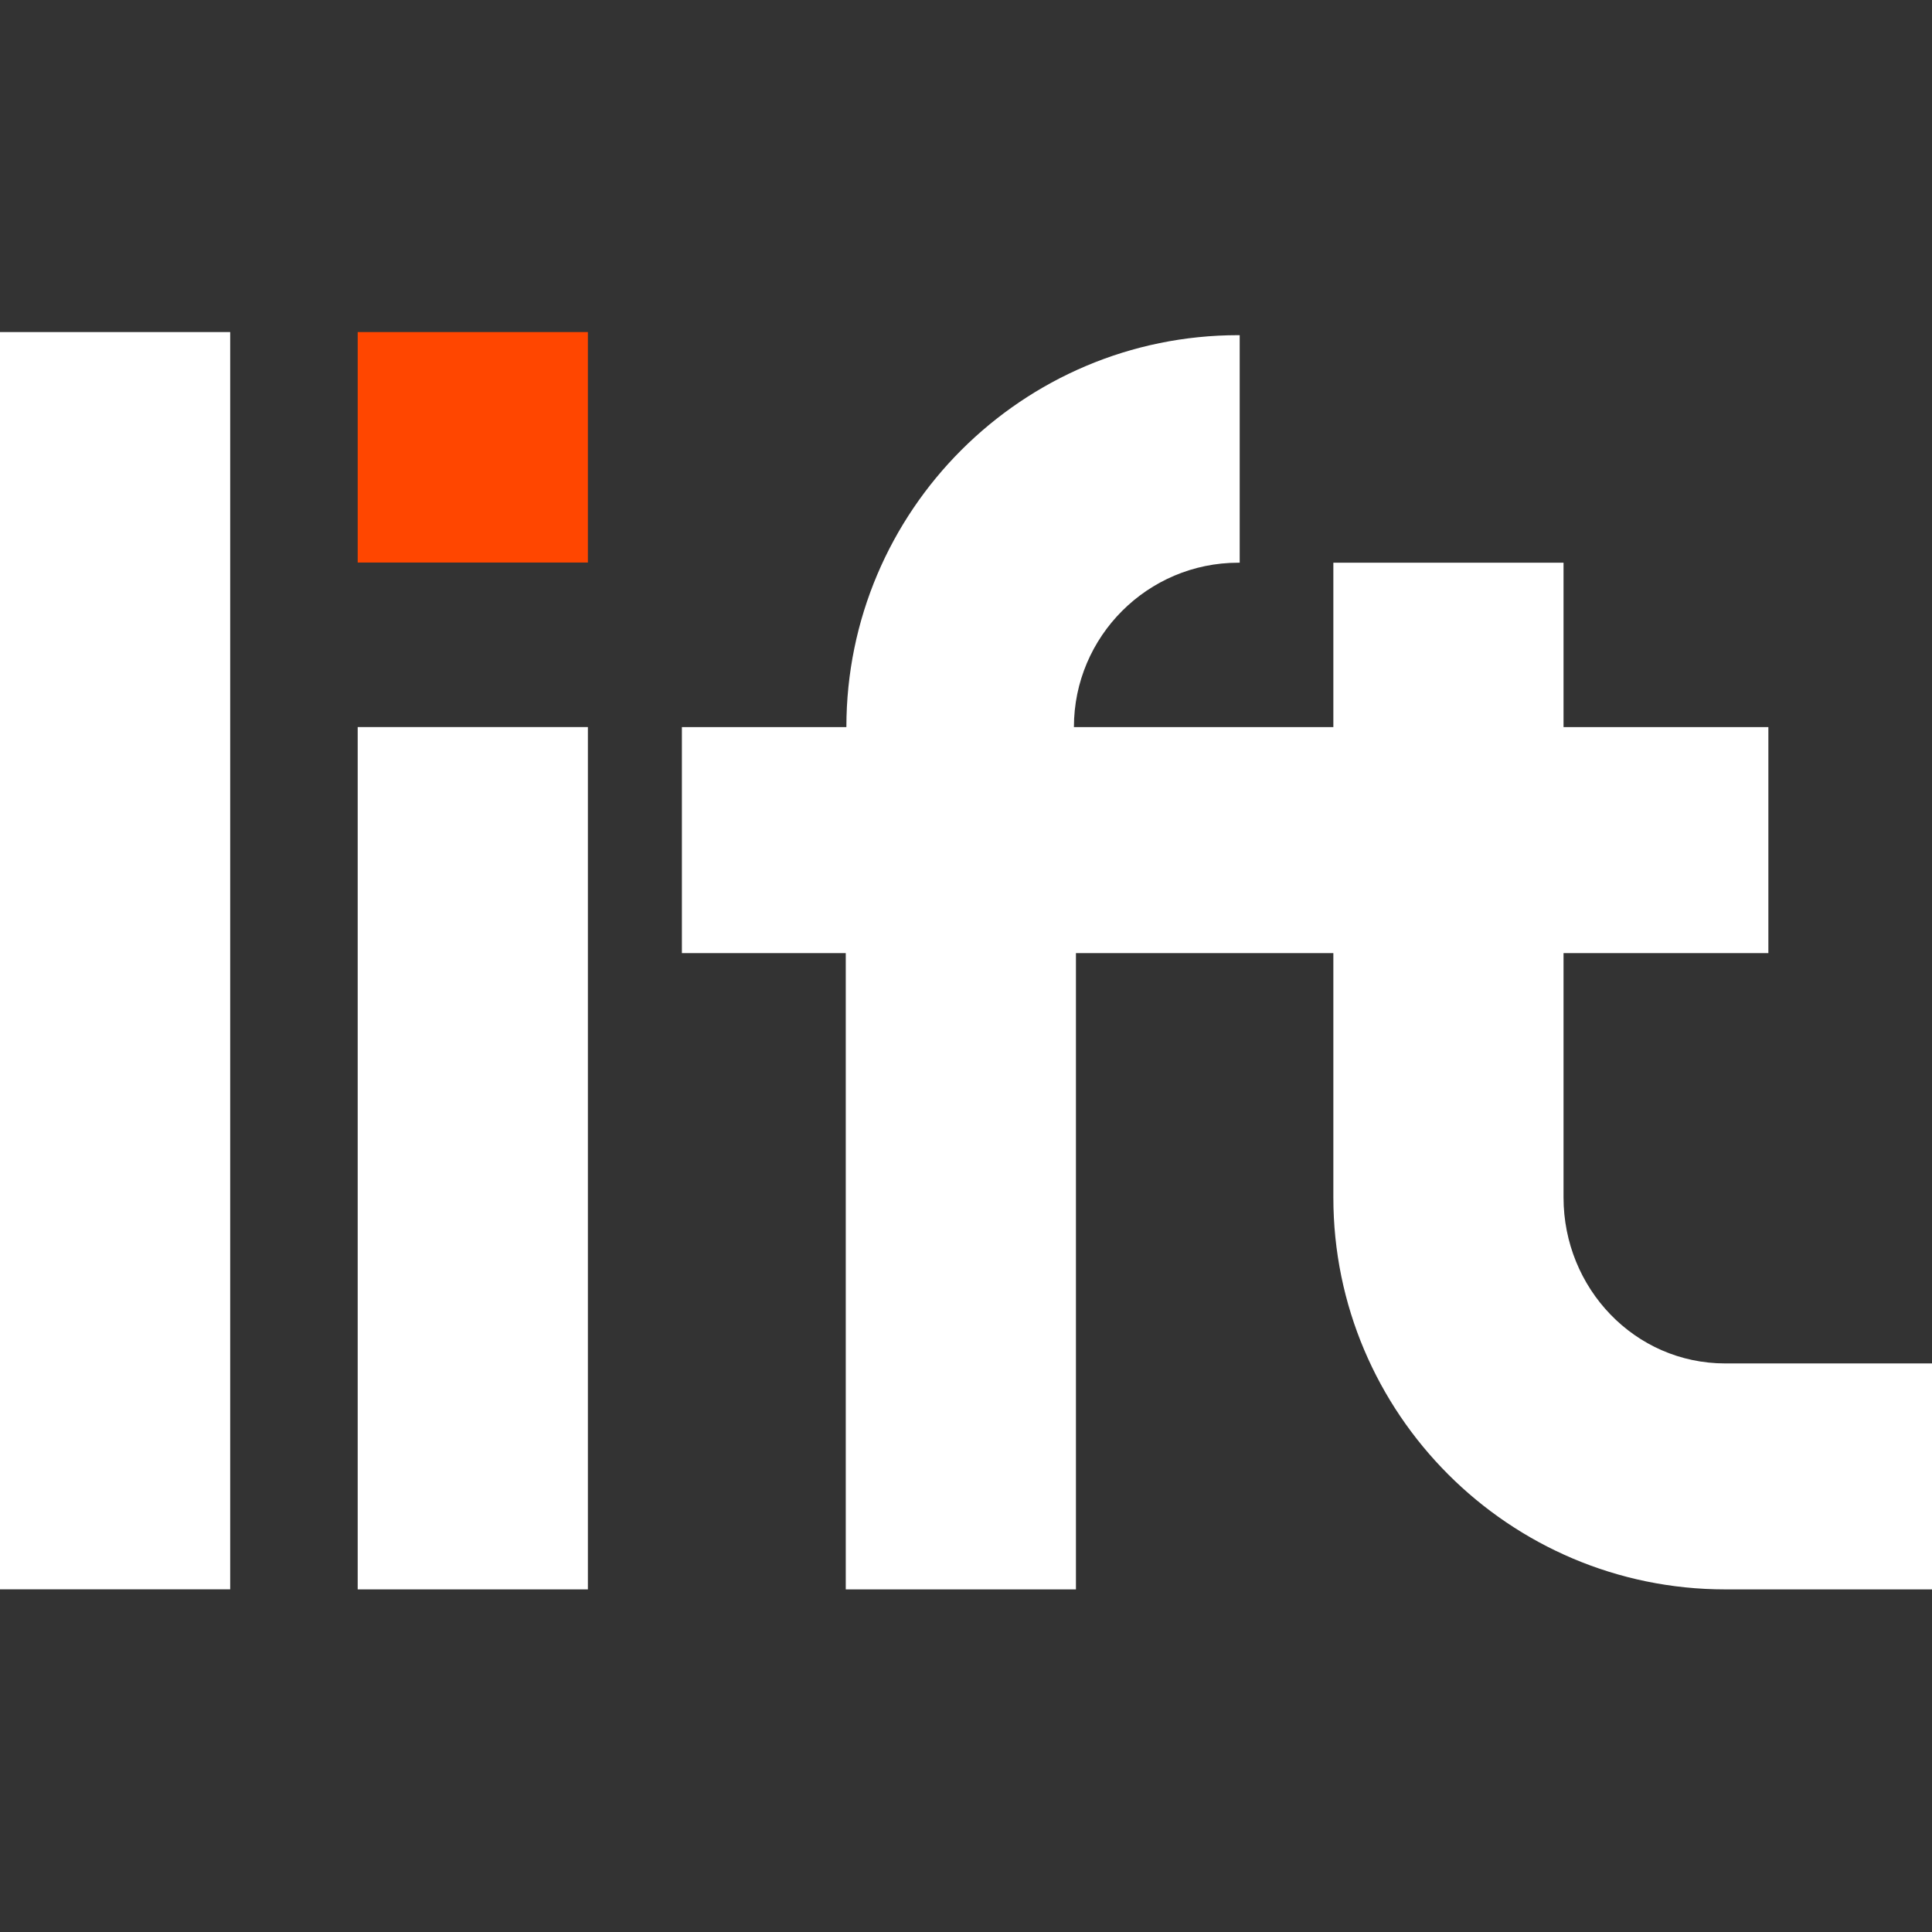 <svg width="128" height="128" viewBox="0 0 128 128" fill="none" xmlns="http://www.w3.org/2000/svg">
<rect x="0" y="0" width="128" height="128" fill="#333333" stroke="none"/>
<path d="M38.949 48.17H23.698V105.301H38.949V48.17Z" fill="white"/>
<path d="M38.949 22H23.698V37.269H38.949V22Z" fill="#FF4600"/>
<path d="M15.251 22H0V105.297H15.251V22Z" fill="white"/>
<path d="M114.303 90.331C108.3 90.331 103.588 85.343 103.588 79.336V63.148H117.159V48.171H103.588V37.281H88.338V48.171H71.15C71.15 42.167 76.037 37.281 82.04 37.281H82.133V22.206H82.04C67.723 22.206 56.075 33.853 56.075 48.171H45.177V63.148H56.034V105.301H71.284V63.148H88.338V79.336C88.338 93.653 99.986 105.301 114.303 105.301H128V90.331H114.303Z" fill="white"/>
</svg>
